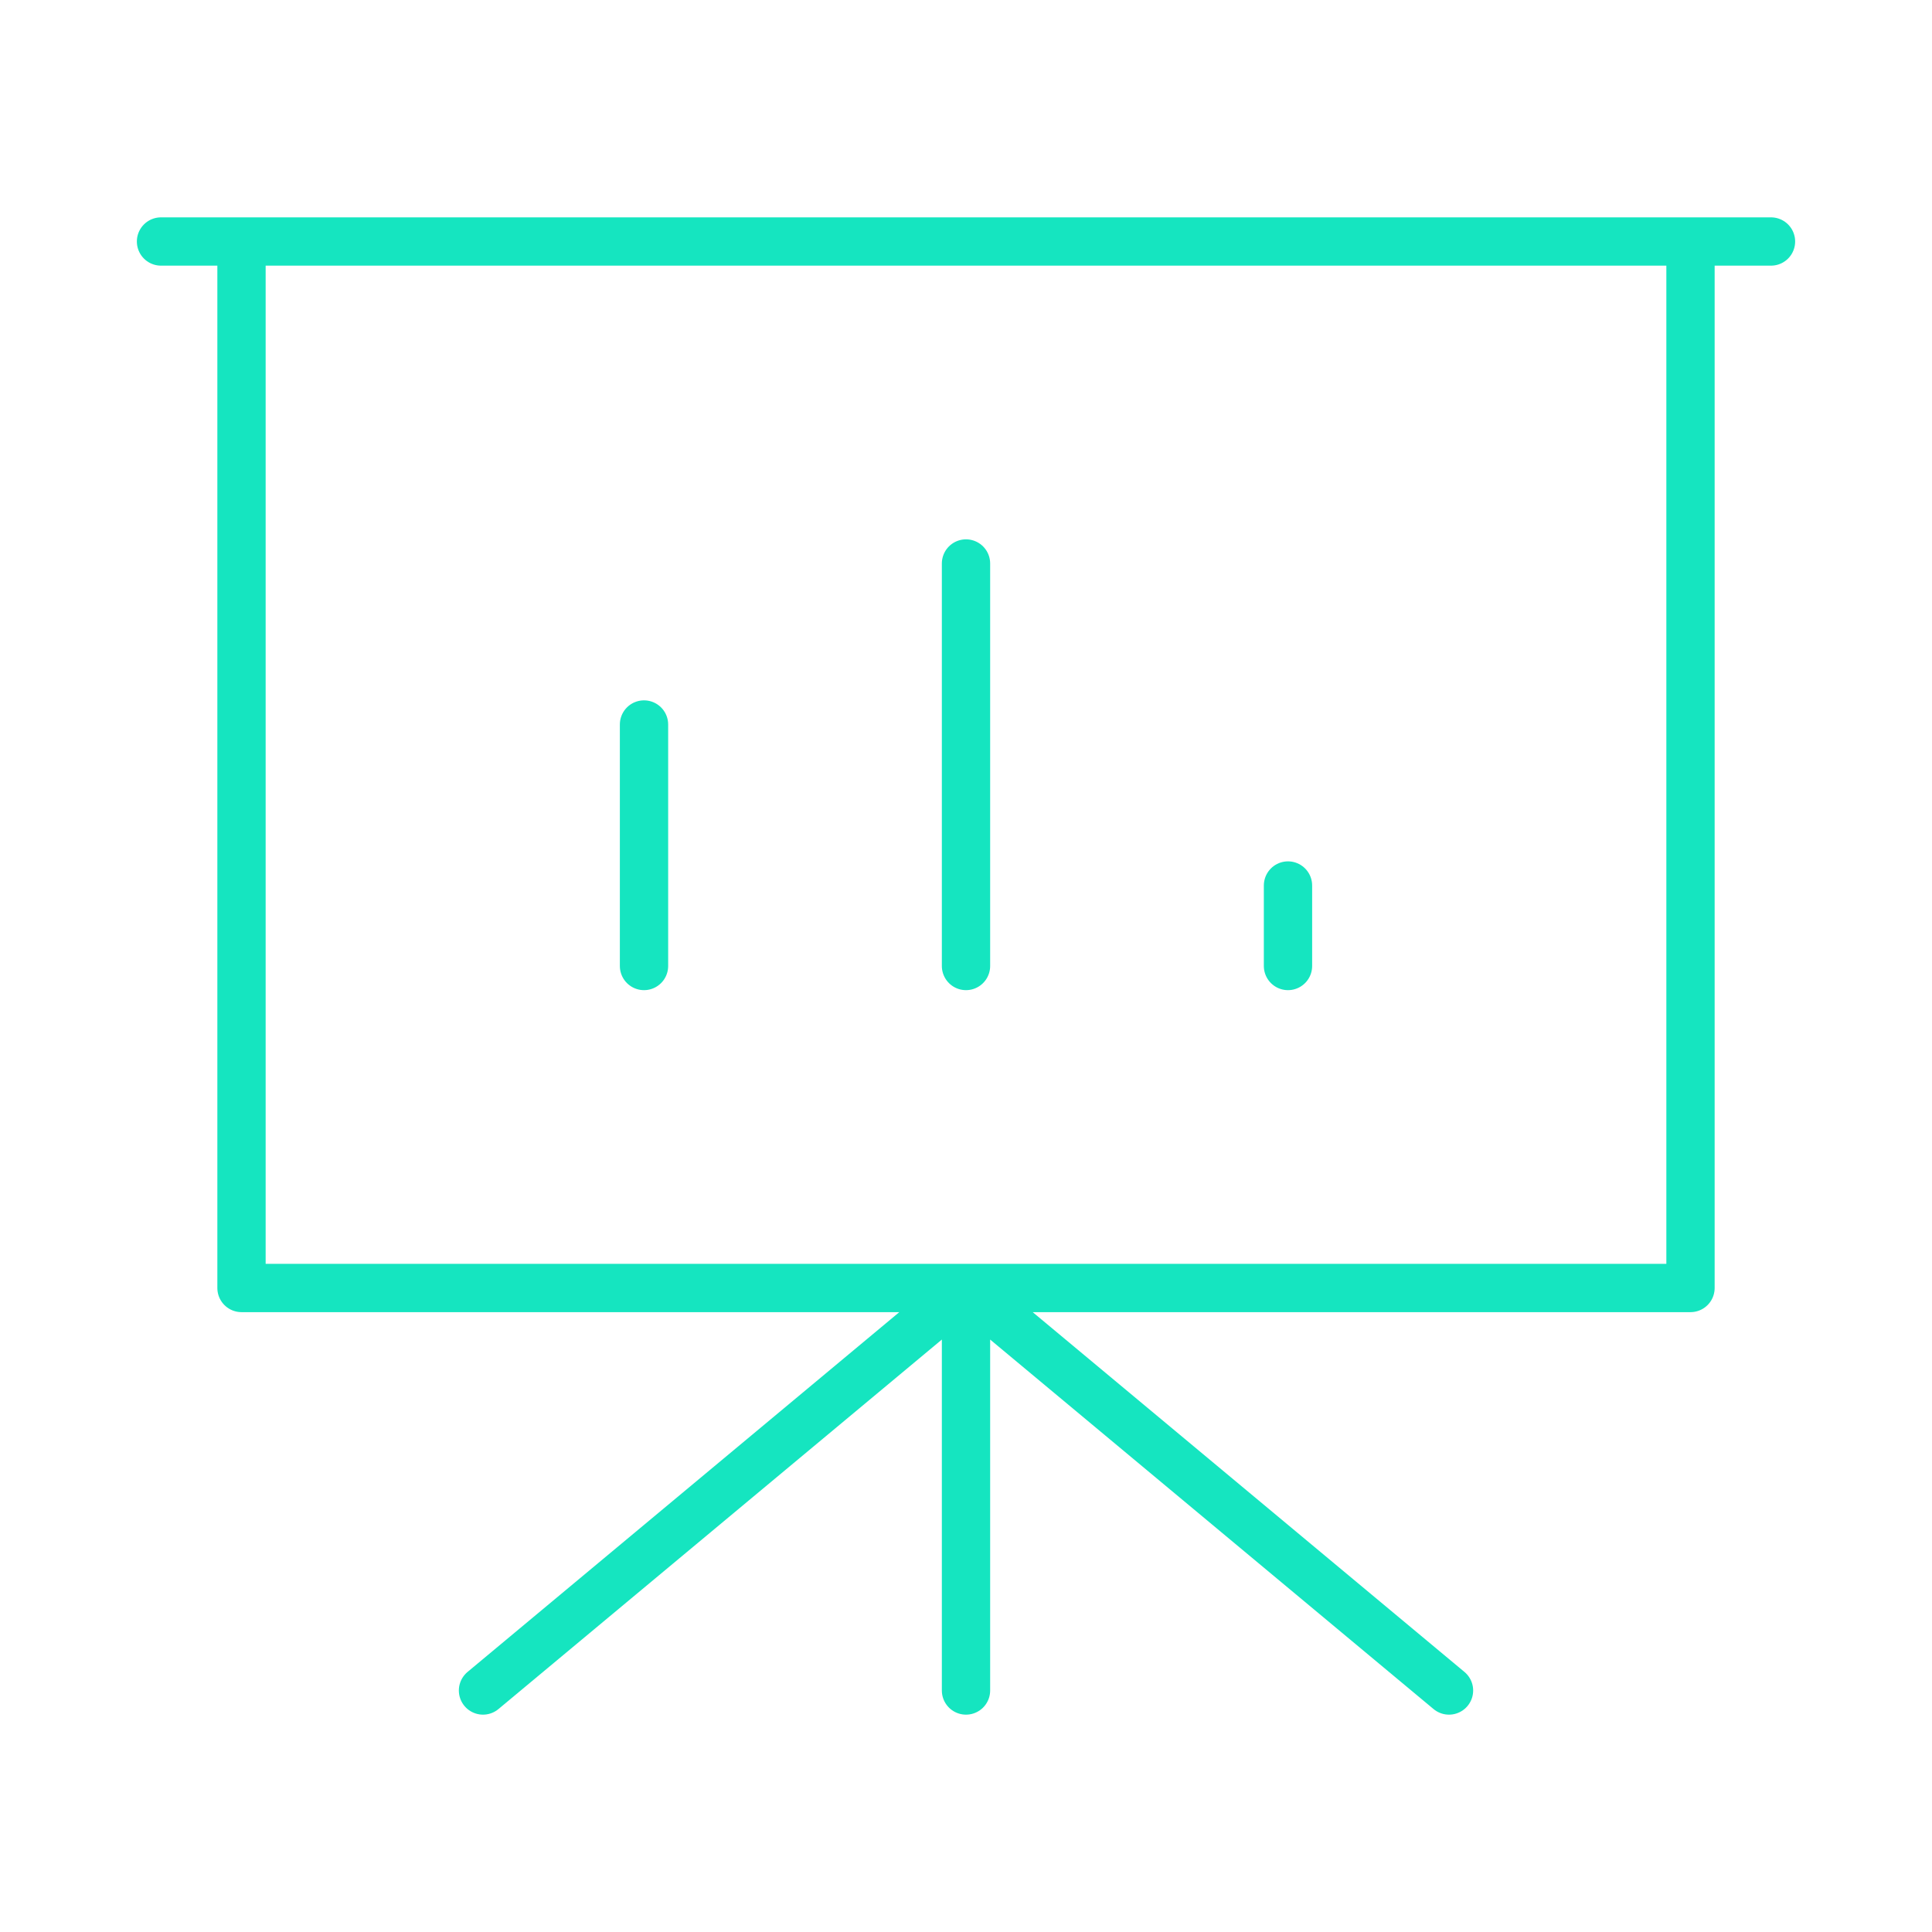 <svg width="80" height="80" viewBox="0 0 80 80" fill="none" xmlns="http://www.w3.org/2000/svg">
<path d="M40 53.333V70M40 53.333L60 70M40 53.333L20 70M70 10V37.333V53.333H26H10V10M26.667 30V40M40 23.333V40M53.333 36.667V40M73.333 10H6.667" stroke="#15E5C0" stroke-width="2" stroke-linecap="round" stroke-linejoin="round"/>
</svg>
